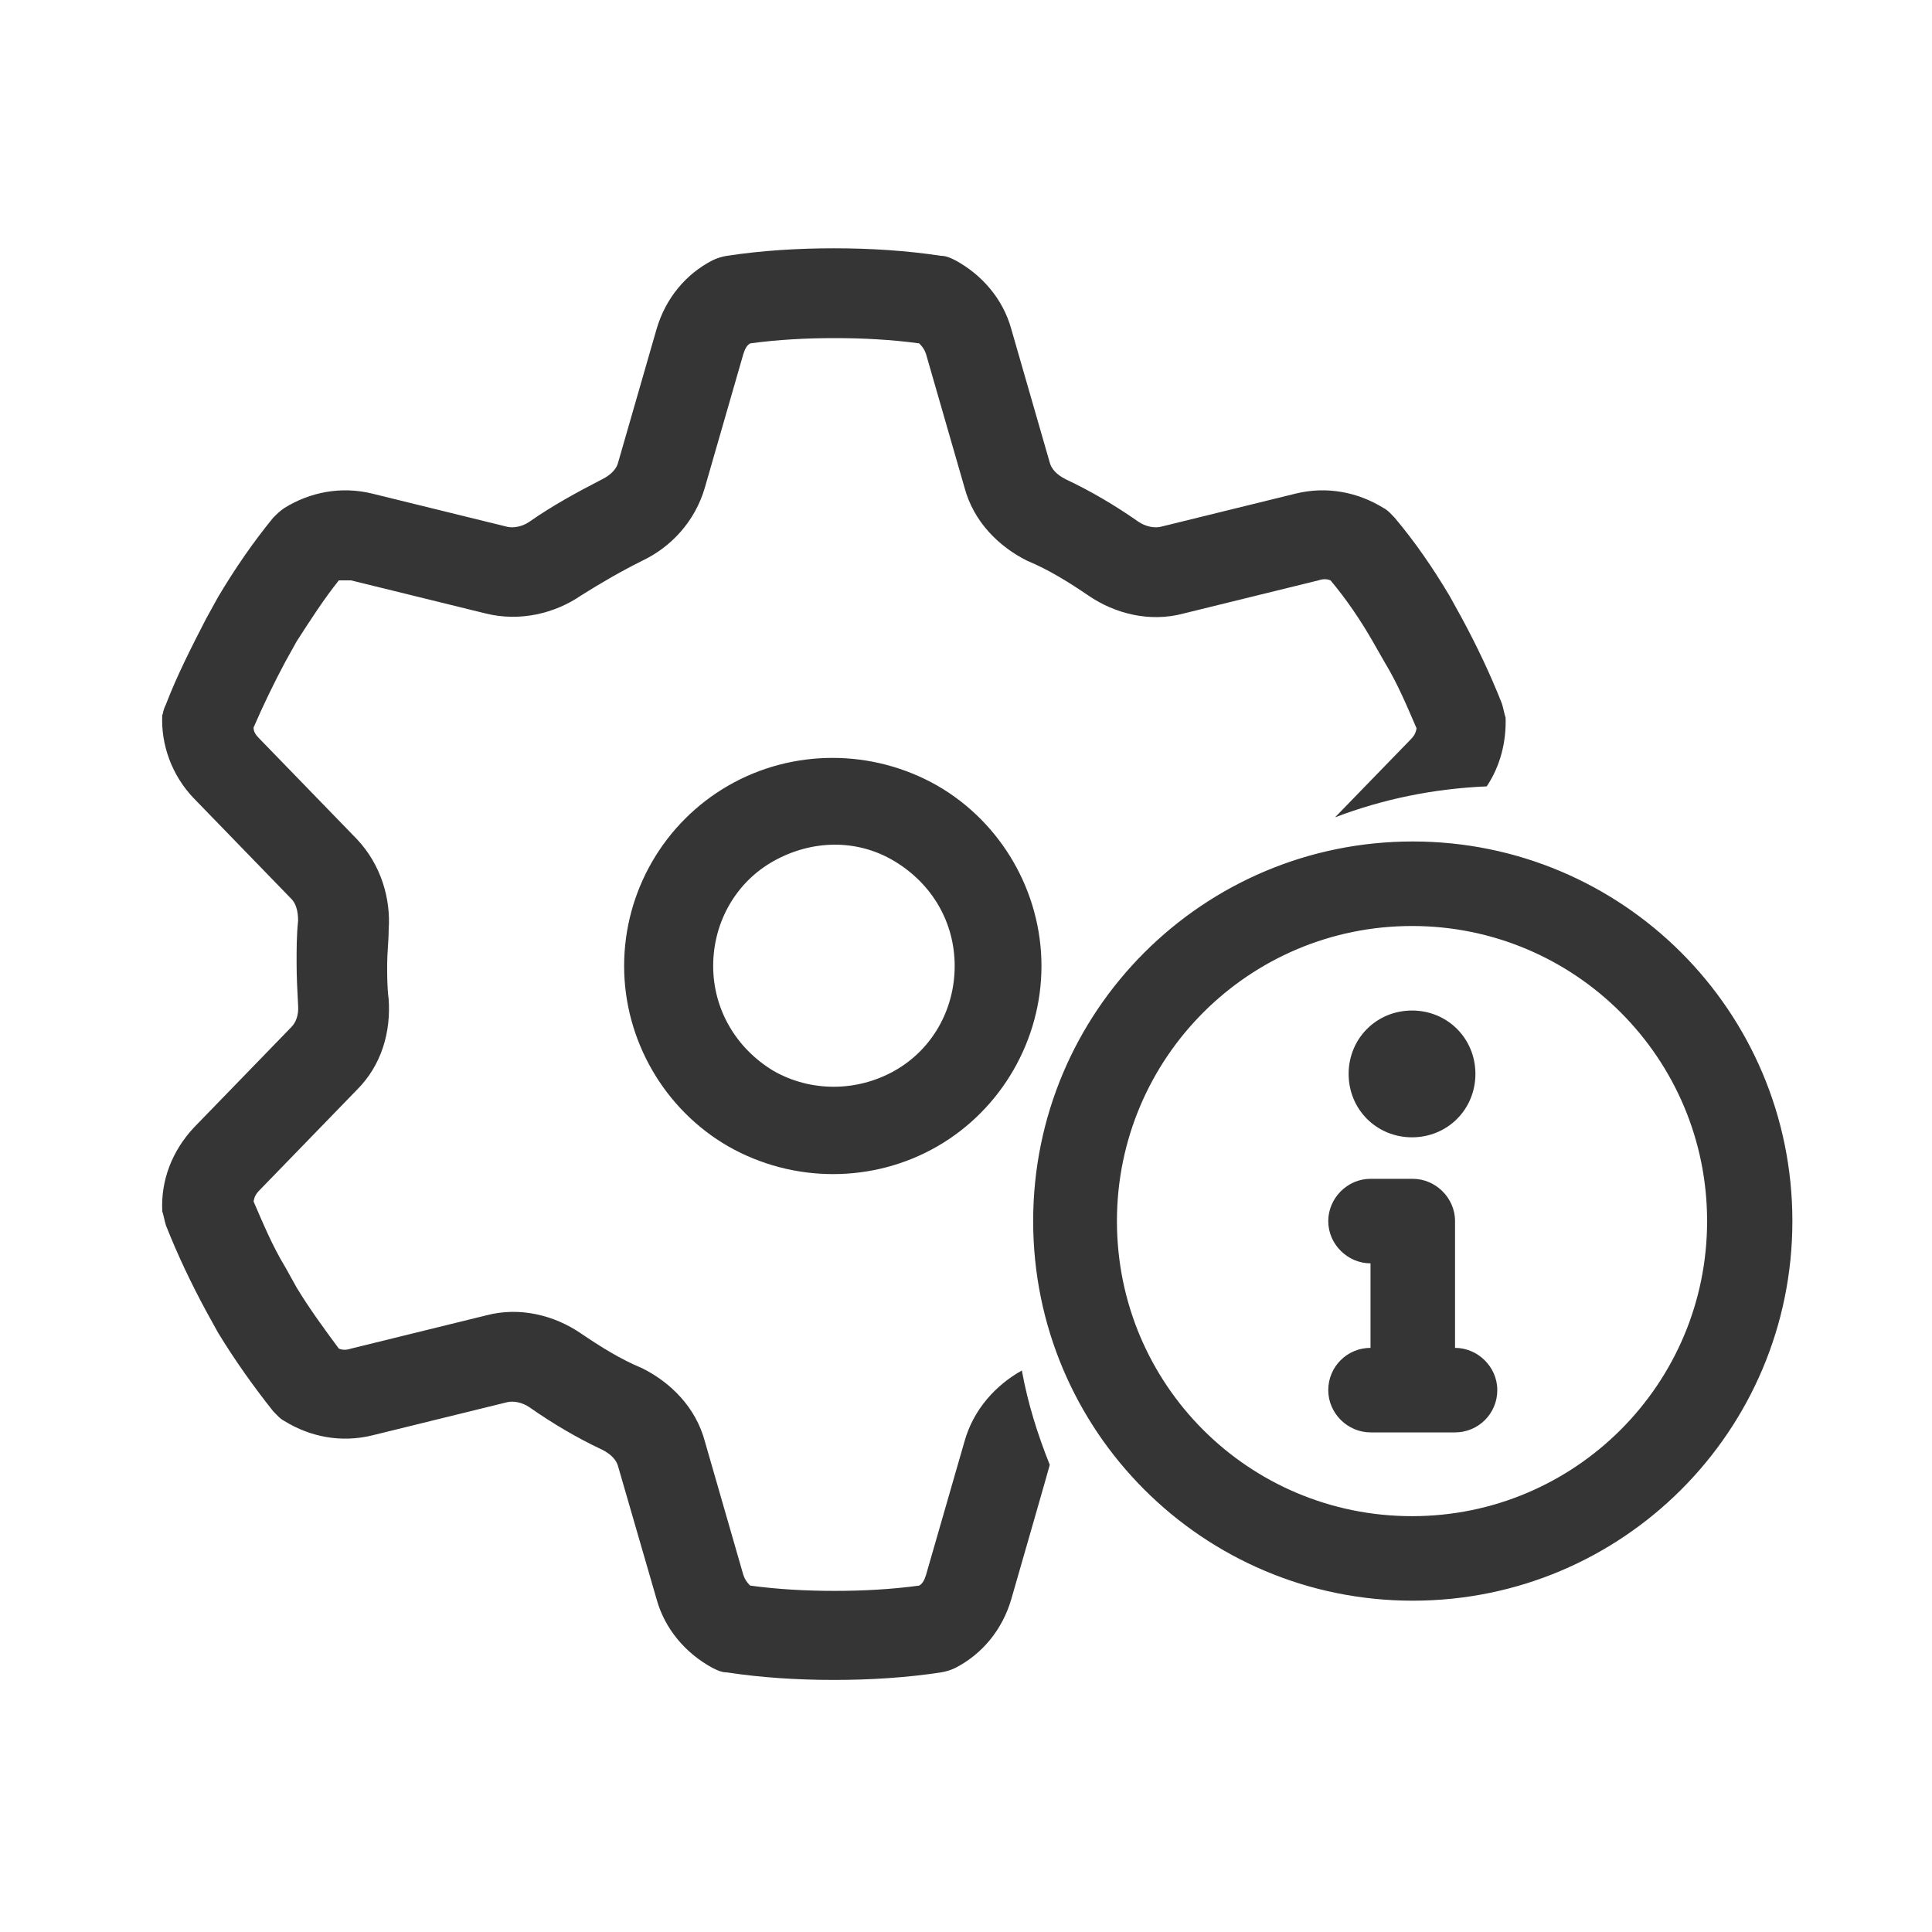 <?xml version="1.0" encoding="UTF-8"?>
<svg xmlns="http://www.w3.org/2000/svg" version="1.1" viewBox="0 0 256 256">
	<defs>
		<style xml:space="preserve">.cls-1 {&#10;        fill: #353535;&#10;      }&#10;    </style>
	</defs>
	<g>
		<g id="Camada_1">
			<g id="Camada_1-2" data-name="Camada_1">
				<path class="cls-1" d="M21.5,95.2c0-.6.2-1.3.5-1.9,1.5-3.9,3.4-7.6,5.3-11.3h0l1.6-2.9h0c2.2-3.7,4.6-7.2,7.3-10.5.5-.5.9-.9,1.5-1.3,3.4-2.1,7.5-2.9,11.6-1.9l17.9,4.4c.8.2,2,0,3-.7,3-2.1,6.3-3.9,9.6-5.6,1.2-.6,1.9-1.4,2.1-2.2l5.1-17.7c1.2-4.1,3.9-7.3,7.4-9.1.6-.3,1.3-.5,1.9-.6,4.6-.7,9.4-1,14.2-1s9.6.3,14.2,1c.7,0,1.3.3,1.9.6,3.5,1.9,6.3,5.1,7.4,9.1l5.1,17.7c.2.8.9,1.6,2.1,2.2,3.4,1.6,6.6,3.5,9.6,5.6,1,.7,2.2.9,3,.7l17.9-4.4c4.1-1,8.2-.2,11.6,1.9.6.3,1,.8,1.5,1.3,2.7,3.2,5.1,6.7,7.3,10.4h0l1.6,2.9h0c2,3.7,3.8,7.5,5.3,11.3.2.6.3,1.3.5,1.9.1,3.2-.7,6.4-2.5,9.1-7.1.3-13.8,1.7-20.1,4.1l10-10.3c.5-.5.7-.9.8-1.5-1.3-3-2.5-5.9-4.2-8.7l-1.6-2.8c-1.6-2.8-3.5-5.6-5.6-8.1-.5-.2-1-.2-1.6,0l-17.9,4.4c-4.5,1.2-9.1,0-12.6-2.4-2.5-1.7-5.2-3.4-8.1-4.6-3.8-1.9-7.1-5.2-8.3-9.7l-5.1-17.7c-.2-.6-.5-1-.9-1.4-3.7-.5-7.4-.7-11.2-.7s-7.5.2-11.2.7c-.5.3-.7.8-.9,1.4h0l-5.1,17.7c-1.3,4.5-4.5,7.9-8.3,9.7-2.8,1.4-5.4,2.9-8.1,4.6-3.5,2.4-8.1,3.5-12.6,2.4l-17.9-4.4h-1.6c-2,2.5-3.8,5.3-5.6,8.1l-1.5,2.7c-1.5,2.8-2.9,5.7-4.2,8.7,0,.6.3,1,.8,1.5l12.9,13.3c3.2,3.4,4.5,7.9,4.2,12,0,1.5-.2,3.1-.2,4.6s0,3.1.2,4.6c.3,4.3-.9,8.7-4.2,12l-12.9,13.3c-.5.5-.7.9-.8,1.5,1.3,3,2.5,5.9,4.2,8.7l1.5,2.7c1.7,2.8,3.6,5.4,5.6,8.1.5.2,1,.2,1.6,0l17.9-4.4c4.5-1.2,9.1,0,12.6,2.4,2.5,1.7,5.2,3.4,8.1,4.6,3.8,1.9,7.1,5.2,8.3,9.7l5.1,17.7c.2.6.5,1,.9,1.4,3.7.5,7.4.7,11.2.7s7.5-.2,11.2-.7c.5-.3.7-.8.9-1.4l5.1-17.7c1.2-4.3,4.2-7.5,7.6-9.4.8,4.4,2.1,8.5,3.7,12.5h0c0,.1-5.1,17.8-5.1,17.8-1.2,4.1-3.9,7.3-7.4,9.1-.6.3-1.3.5-1.9.6-4.6.7-9.4,1-14.2,1s-9.6-.3-14.2-1c-.7,0-1.3-.3-1.9-.6-3.5-1.9-6.3-5.1-7.4-9.1l-5.1-17.6c-.2-.8-.9-1.6-2.1-2.2-3.4-1.6-6.6-3.5-9.6-5.6-1-.7-2.2-.9-3-.7l-17.9,4.4c-4.1,1-8.2.2-11.6-1.9-.6-.3-1-.8-1.5-1.3-2.7-3.4-5.1-6.8-7.3-10.4h0l-1.6-2.9h0c-2-3.7-3.8-7.5-5.3-11.3-.2-.6-.3-1.3-.5-1.9-.2-4.1,1.3-8,4.2-11.1l12.9-13.3c.6-.6,1-1.6.9-2.9-.1-1.9-.2-3.7-.2-5.6s0-3.7.2-5.6c0-1.3-.3-2.3-.9-2.9l-12.9-13.3c-2.9-3-4.4-7.1-4.2-11.1h.1ZM82.7,128c0-9.9,5.3-19,13.8-23.9s19.1-4.9,27.7,0c8.5,4.9,13.8,14.1,13.8,23.9s-5.3,19-13.8,23.9c-8.5,4.9-19.1,4.9-27.7,0-8.5-4.9-13.8-14.1-13.8-23.9ZM94.5,128c0,5.7,3,10.9,8,13.9,4.9,2.8,11,2.8,16,0,5-2.8,8-8.1,8-13.9s-3-10.9-8-13.9-11-2.8-16,0-8,8.1-8,13.9ZM136.9,161.8c0-27.8,22.5-50.3,50.3-50.3s50.3,22.5,50.3,50.3-22.5,50.3-50.3,50.3-50.3-22.5-50.3-50.3ZM148,161.8c0,21.7,17.5,39.1,39.1,39.1s39.1-17.5,39.1-39.1-17.5-39.1-39.1-39.1-39.1,17.5-39.1,39.1ZM176,161.8c0-3,2.5-5.6,5.6-5.6h5.6c3,0,5.6,2.5,5.6,5.6v16.8c3,0,5.6,2.5,5.6,5.6s-2.5,5.6-5.6,5.6h-11.2c-3,0-5.6-2.5-5.6-5.6s2.5-5.6,5.6-5.6v-11.2c-3,0-5.6-2.5-5.6-5.6h.1ZM178.7,142.3c0-4.7,3.7-8.4,8.4-8.4s8.4,3.7,8.4,8.4-3.7,8.4-8.4,8.4-8.4-3.7-8.4-8.4Z"/>
			</g>
		</g>
	</g>
</svg>
